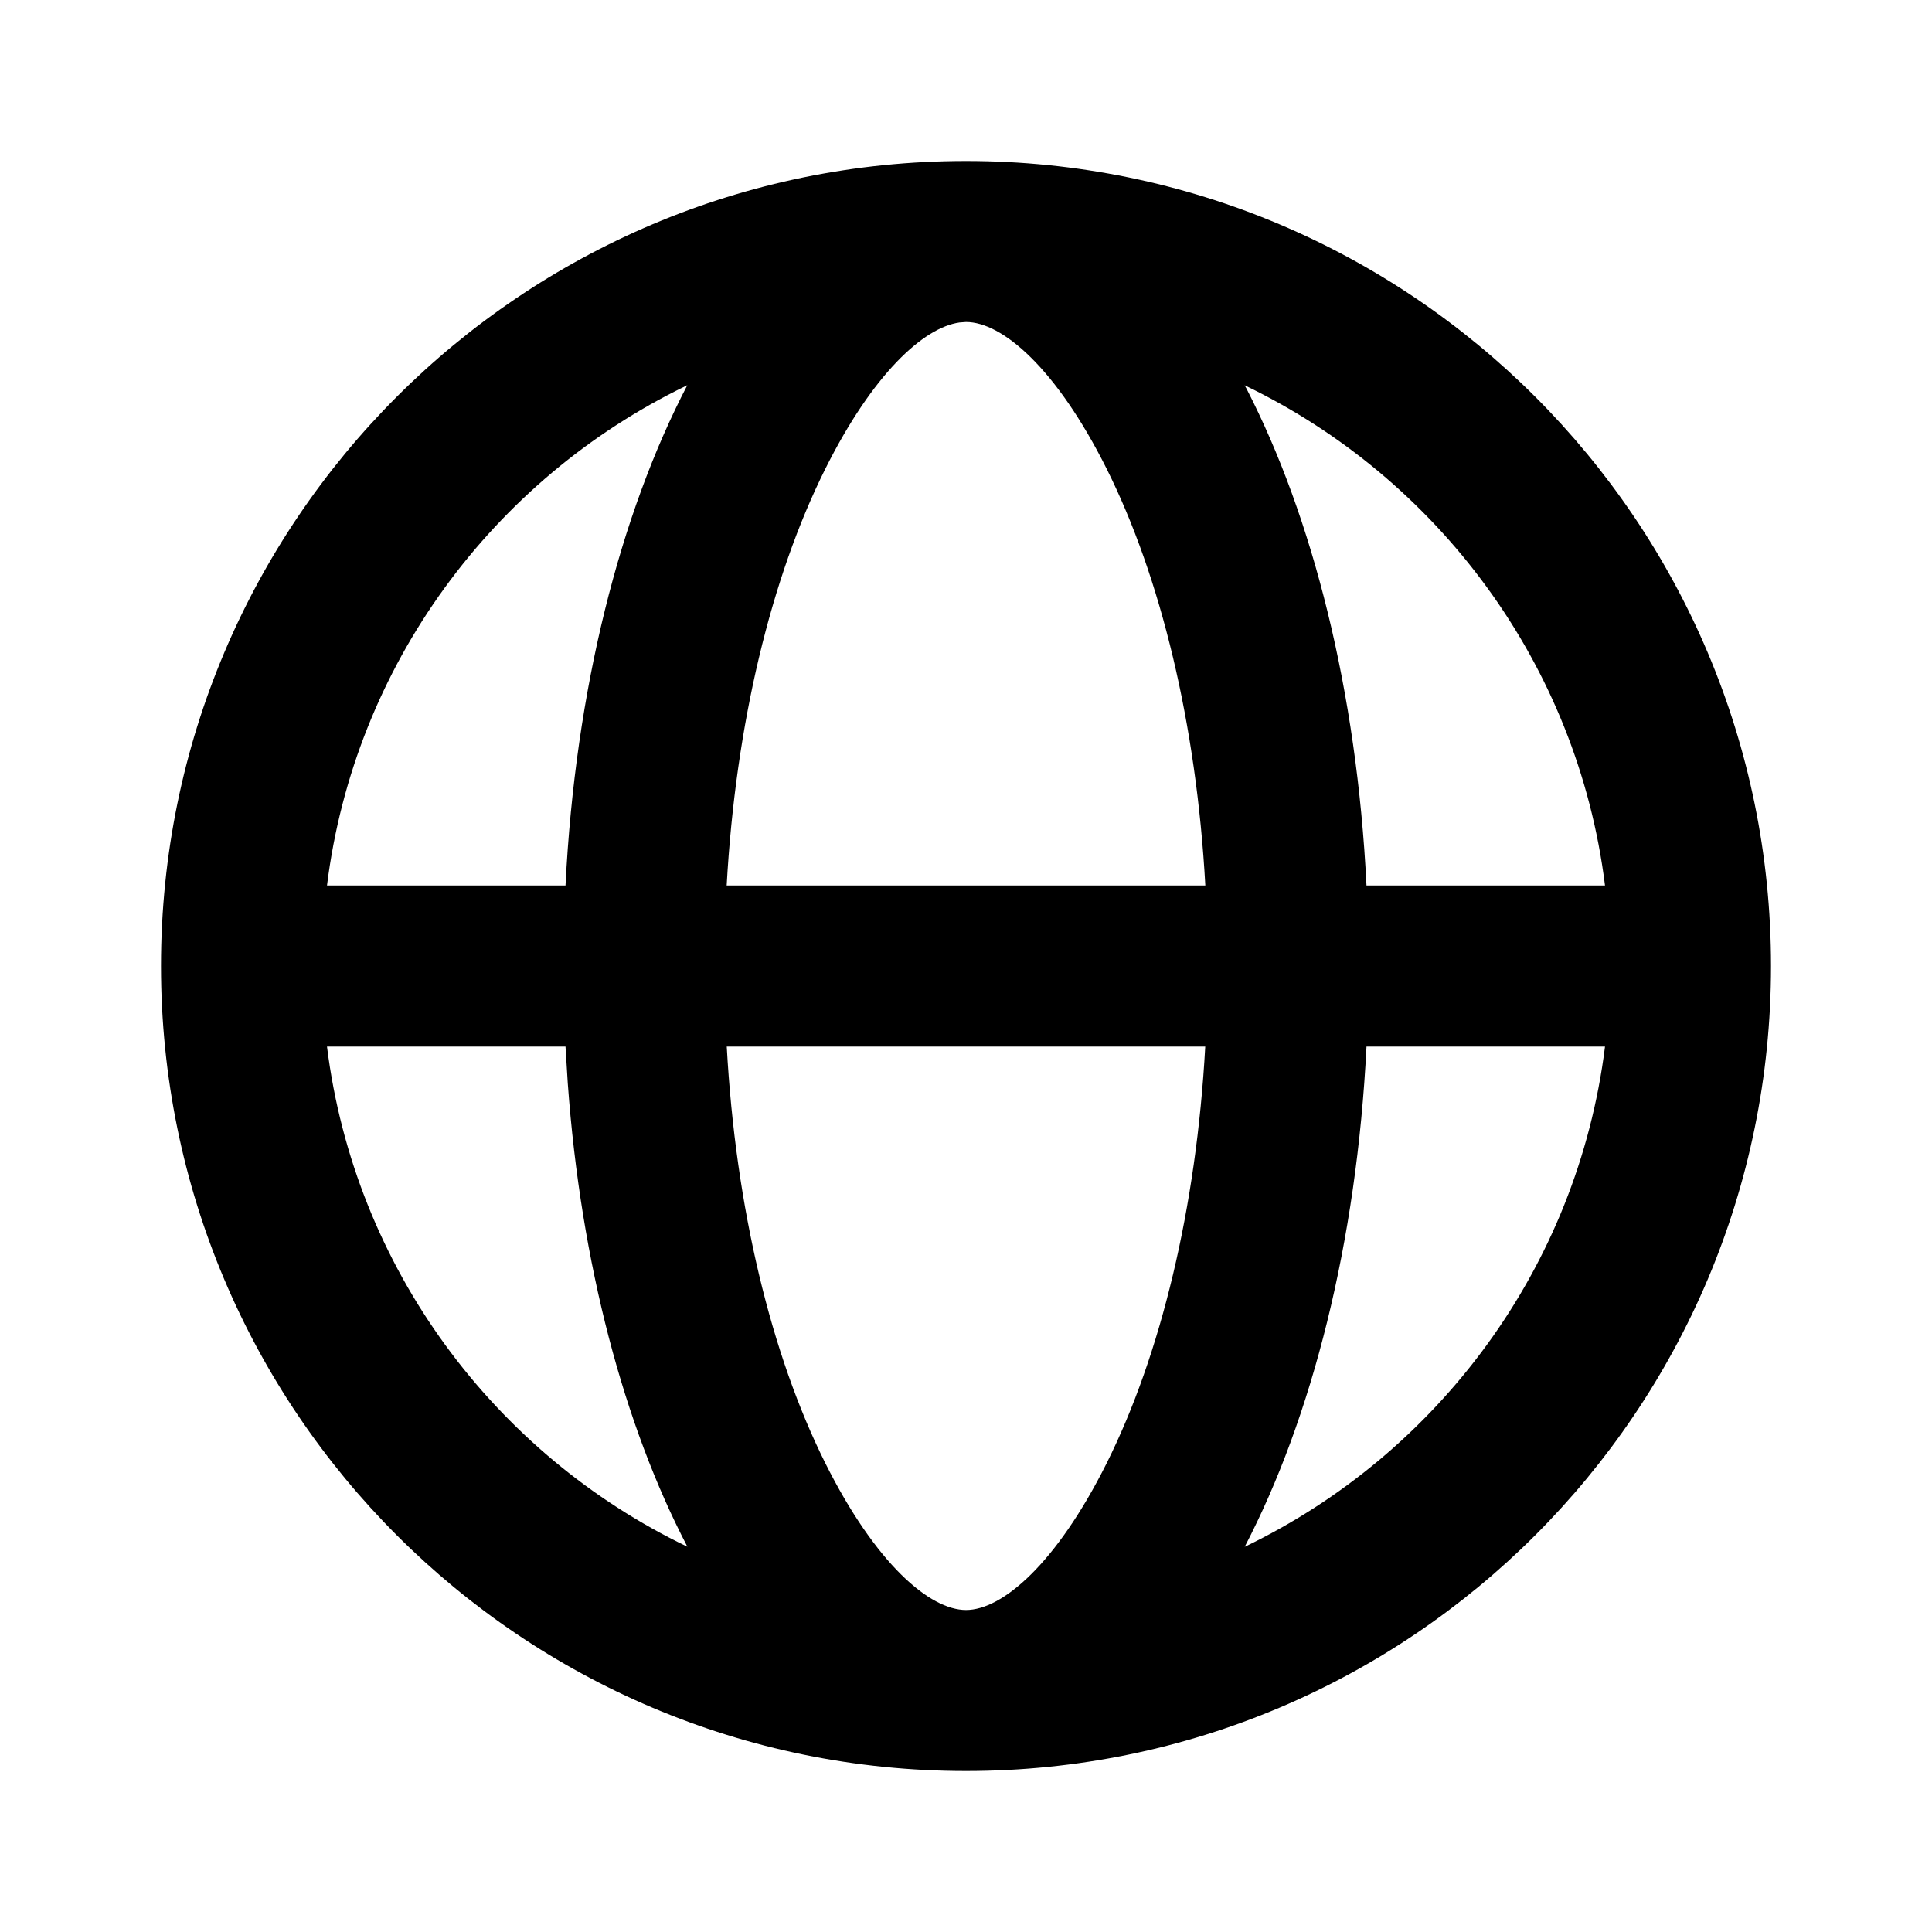 <?xml version="1.0" encoding="utf-8"?><!-- Uploaded to: SVG Repo, www.svgrepo.com, Generator: SVG Repo Mixer Tools -->
<svg fill="#000000" width="800px" height="800px" viewBox="0 0 24 24" xmlns="http://www.w3.org/2000/svg">
  <path fill-rule="evenodd" d="M12,2 C17.523,2 22,6.477 22,12 C22,17.523 17.523,22 12,22 C6.477,22 2,17.523 2,12 C2,6.477 6.477,2 12,2 Z M14.972,13.001 L9.028,13.001 C9.138,15.004 9.579,16.828 10.253,18.177 C10.881,19.432 11.552,20 12,20 C12.448,20 13.119,19.432 13.747,18.177 C14.421,16.828 14.862,15.004 14.972,13.001 Z M19.938,13.001 L16.975,13.001 C16.854,15.435 16.297,17.612 15.462,19.215 C17.86,18.062 19.595,15.748 19.938,13.001 Z M7.025,13.001 L4.062,13.001 C4.405,15.747 6.14,18.062 8.539,19.214 C7.755,17.712 7.216,15.705 7.053,13.455 L7.025,13.001 L7.025,13.001 Z M8.538,4.785 L8.512,4.798 C6.127,5.956 4.403,8.263 4.062,11 L7.025,11 C7.146,8.565 7.703,6.388 8.538,4.785 Z M12,4 L11.919,4.006 C11.473,4.069 10.844,4.641 10.253,5.823 C9.579,7.172 9.138,8.996 9.027,11 L14.973,11 C14.862,8.996 14.421,7.172 13.747,5.823 C13.119,4.568 12.448,4 12,4 Z M15.461,4.786 L15.484,4.827 C16.307,6.426 16.856,8.587 16.975,11 L19.938,11 C19.596,8.253 17.86,5.939 15.461,4.786 Z"/>
</svg>